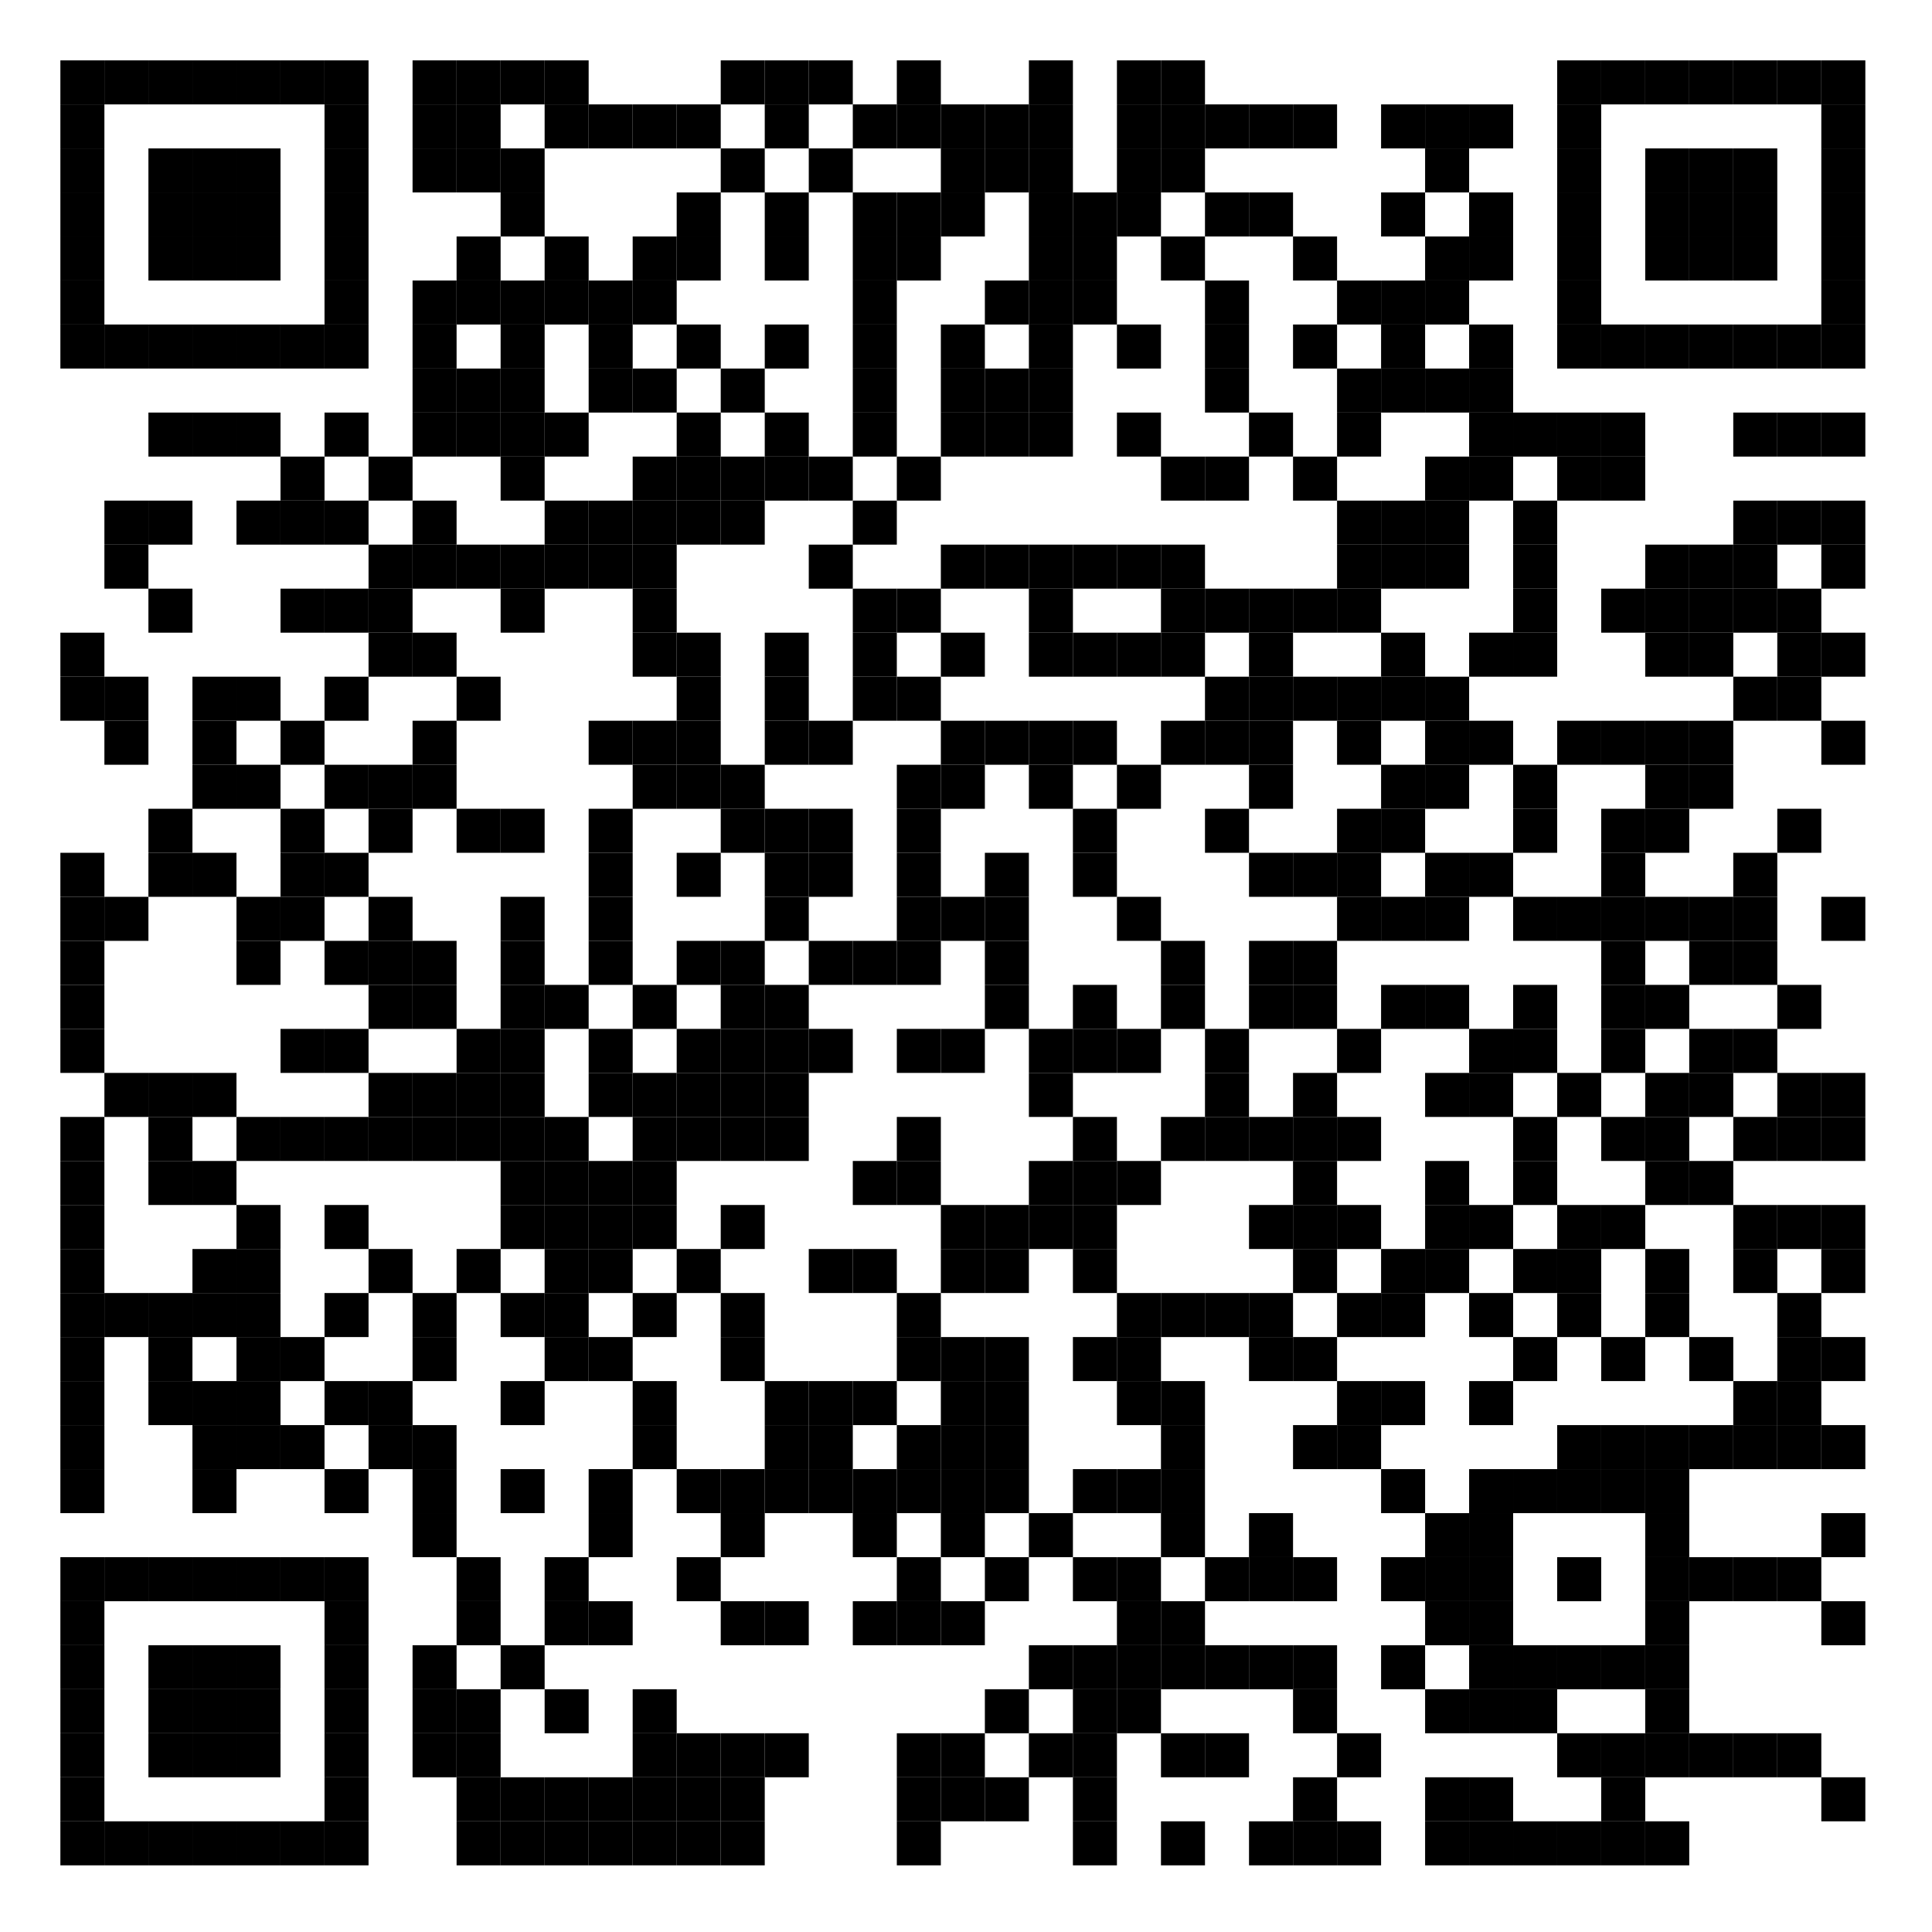 <?xml version="1.0" encoding="UTF-8"?>
<svg xmlns="http://www.w3.org/2000/svg" xmlns:xlink="http://www.w3.org/1999/xlink" version="1.1" width="320" height="320" viewBox="0 0 320 320"><defs><rect id="r0" width="7.292" height="7.292" fill="#000000"/></defs><rect x="0" y="0" width="320" height="320" fill="#ffffff"/><use x="10" y="10" xlink:href="#r0"/><use x="17.292" y="10" xlink:href="#r0"/><use x="24.583" y="10" xlink:href="#r0"/><use x="31.875" y="10" xlink:href="#r0"/><use x="39.167" y="10" xlink:href="#r0"/><use x="46.458" y="10" xlink:href="#r0"/><use x="53.75" y="10" xlink:href="#r0"/><use x="68.333" y="10" xlink:href="#r0"/><use x="75.625" y="10" xlink:href="#r0"/><use x="82.917" y="10" xlink:href="#r0"/><use x="90.208" y="10" xlink:href="#r0"/><use x="119.375" y="10" xlink:href="#r0"/><use x="126.667" y="10" xlink:href="#r0"/><use x="133.958" y="10" xlink:href="#r0"/><use x="148.542" y="10" xlink:href="#r0"/><use x="170.417" y="10" xlink:href="#r0"/><use x="185" y="10" xlink:href="#r0"/><use x="192.292" y="10" xlink:href="#r0"/><use x="257.917" y="10" xlink:href="#r0"/><use x="265.208" y="10" xlink:href="#r0"/><use x="272.5" y="10" xlink:href="#r0"/><use x="279.792" y="10" xlink:href="#r0"/><use x="287.083" y="10" xlink:href="#r0"/><use x="294.375" y="10" xlink:href="#r0"/><use x="301.667" y="10" xlink:href="#r0"/><use x="10" y="17.292" xlink:href="#r0"/><use x="53.75" y="17.292" xlink:href="#r0"/><use x="68.333" y="17.292" xlink:href="#r0"/><use x="75.625" y="17.292" xlink:href="#r0"/><use x="90.208" y="17.292" xlink:href="#r0"/><use x="97.5" y="17.292" xlink:href="#r0"/><use x="104.792" y="17.292" xlink:href="#r0"/><use x="112.083" y="17.292" xlink:href="#r0"/><use x="126.667" y="17.292" xlink:href="#r0"/><use x="141.25" y="17.292" xlink:href="#r0"/><use x="148.542" y="17.292" xlink:href="#r0"/><use x="155.833" y="17.292" xlink:href="#r0"/><use x="163.125" y="17.292" xlink:href="#r0"/><use x="170.417" y="17.292" xlink:href="#r0"/><use x="185" y="17.292" xlink:href="#r0"/><use x="192.292" y="17.292" xlink:href="#r0"/><use x="199.583" y="17.292" xlink:href="#r0"/><use x="206.875" y="17.292" xlink:href="#r0"/><use x="214.167" y="17.292" xlink:href="#r0"/><use x="228.75" y="17.292" xlink:href="#r0"/><use x="236.042" y="17.292" xlink:href="#r0"/><use x="243.333" y="17.292" xlink:href="#r0"/><use x="257.917" y="17.292" xlink:href="#r0"/><use x="301.667" y="17.292" xlink:href="#r0"/><use x="10" y="24.583" xlink:href="#r0"/><use x="24.583" y="24.583" xlink:href="#r0"/><use x="31.875" y="24.583" xlink:href="#r0"/><use x="39.167" y="24.583" xlink:href="#r0"/><use x="53.75" y="24.583" xlink:href="#r0"/><use x="68.333" y="24.583" xlink:href="#r0"/><use x="75.625" y="24.583" xlink:href="#r0"/><use x="82.917" y="24.583" xlink:href="#r0"/><use x="119.375" y="24.583" xlink:href="#r0"/><use x="133.958" y="24.583" xlink:href="#r0"/><use x="155.833" y="24.583" xlink:href="#r0"/><use x="163.125" y="24.583" xlink:href="#r0"/><use x="170.417" y="24.583" xlink:href="#r0"/><use x="185" y="24.583" xlink:href="#r0"/><use x="192.292" y="24.583" xlink:href="#r0"/><use x="236.042" y="24.583" xlink:href="#r0"/><use x="257.917" y="24.583" xlink:href="#r0"/><use x="272.5" y="24.583" xlink:href="#r0"/><use x="279.792" y="24.583" xlink:href="#r0"/><use x="287.083" y="24.583" xlink:href="#r0"/><use x="301.667" y="24.583" xlink:href="#r0"/><use x="10" y="31.875" xlink:href="#r0"/><use x="24.583" y="31.875" xlink:href="#r0"/><use x="31.875" y="31.875" xlink:href="#r0"/><use x="39.167" y="31.875" xlink:href="#r0"/><use x="53.75" y="31.875" xlink:href="#r0"/><use x="82.917" y="31.875" xlink:href="#r0"/><use x="112.083" y="31.875" xlink:href="#r0"/><use x="126.667" y="31.875" xlink:href="#r0"/><use x="141.25" y="31.875" xlink:href="#r0"/><use x="148.542" y="31.875" xlink:href="#r0"/><use x="155.833" y="31.875" xlink:href="#r0"/><use x="170.417" y="31.875" xlink:href="#r0"/><use x="177.708" y="31.875" xlink:href="#r0"/><use x="185" y="31.875" xlink:href="#r0"/><use x="199.583" y="31.875" xlink:href="#r0"/><use x="206.875" y="31.875" xlink:href="#r0"/><use x="228.75" y="31.875" xlink:href="#r0"/><use x="243.333" y="31.875" xlink:href="#r0"/><use x="257.917" y="31.875" xlink:href="#r0"/><use x="272.5" y="31.875" xlink:href="#r0"/><use x="279.792" y="31.875" xlink:href="#r0"/><use x="287.083" y="31.875" xlink:href="#r0"/><use x="301.667" y="31.875" xlink:href="#r0"/><use x="10" y="39.167" xlink:href="#r0"/><use x="24.583" y="39.167" xlink:href="#r0"/><use x="31.875" y="39.167" xlink:href="#r0"/><use x="39.167" y="39.167" xlink:href="#r0"/><use x="53.75" y="39.167" xlink:href="#r0"/><use x="75.625" y="39.167" xlink:href="#r0"/><use x="90.208" y="39.167" xlink:href="#r0"/><use x="104.792" y="39.167" xlink:href="#r0"/><use x="112.083" y="39.167" xlink:href="#r0"/><use x="126.667" y="39.167" xlink:href="#r0"/><use x="141.25" y="39.167" xlink:href="#r0"/><use x="148.542" y="39.167" xlink:href="#r0"/><use x="170.417" y="39.167" xlink:href="#r0"/><use x="177.708" y="39.167" xlink:href="#r0"/><use x="192.292" y="39.167" xlink:href="#r0"/><use x="214.167" y="39.167" xlink:href="#r0"/><use x="236.042" y="39.167" xlink:href="#r0"/><use x="243.333" y="39.167" xlink:href="#r0"/><use x="257.917" y="39.167" xlink:href="#r0"/><use x="272.5" y="39.167" xlink:href="#r0"/><use x="279.792" y="39.167" xlink:href="#r0"/><use x="287.083" y="39.167" xlink:href="#r0"/><use x="301.667" y="39.167" xlink:href="#r0"/><use x="10" y="46.458" xlink:href="#r0"/><use x="53.75" y="46.458" xlink:href="#r0"/><use x="68.333" y="46.458" xlink:href="#r0"/><use x="75.625" y="46.458" xlink:href="#r0"/><use x="82.917" y="46.458" xlink:href="#r0"/><use x="90.208" y="46.458" xlink:href="#r0"/><use x="97.5" y="46.458" xlink:href="#r0"/><use x="104.792" y="46.458" xlink:href="#r0"/><use x="141.25" y="46.458" xlink:href="#r0"/><use x="163.125" y="46.458" xlink:href="#r0"/><use x="170.417" y="46.458" xlink:href="#r0"/><use x="177.708" y="46.458" xlink:href="#r0"/><use x="199.583" y="46.458" xlink:href="#r0"/><use x="221.458" y="46.458" xlink:href="#r0"/><use x="228.75" y="46.458" xlink:href="#r0"/><use x="236.042" y="46.458" xlink:href="#r0"/><use x="257.917" y="46.458" xlink:href="#r0"/><use x="301.667" y="46.458" xlink:href="#r0"/><use x="10" y="53.75" xlink:href="#r0"/><use x="17.292" y="53.75" xlink:href="#r0"/><use x="24.583" y="53.75" xlink:href="#r0"/><use x="31.875" y="53.75" xlink:href="#r0"/><use x="39.167" y="53.75" xlink:href="#r0"/><use x="46.458" y="53.75" xlink:href="#r0"/><use x="53.75" y="53.75" xlink:href="#r0"/><use x="68.333" y="53.75" xlink:href="#r0"/><use x="82.917" y="53.75" xlink:href="#r0"/><use x="97.5" y="53.75" xlink:href="#r0"/><use x="112.083" y="53.75" xlink:href="#r0"/><use x="126.667" y="53.75" xlink:href="#r0"/><use x="141.25" y="53.75" xlink:href="#r0"/><use x="155.833" y="53.75" xlink:href="#r0"/><use x="170.417" y="53.75" xlink:href="#r0"/><use x="185" y="53.75" xlink:href="#r0"/><use x="199.583" y="53.75" xlink:href="#r0"/><use x="214.167" y="53.75" xlink:href="#r0"/><use x="228.75" y="53.75" xlink:href="#r0"/><use x="243.333" y="53.75" xlink:href="#r0"/><use x="257.917" y="53.75" xlink:href="#r0"/><use x="265.208" y="53.75" xlink:href="#r0"/><use x="272.5" y="53.75" xlink:href="#r0"/><use x="279.792" y="53.75" xlink:href="#r0"/><use x="287.083" y="53.75" xlink:href="#r0"/><use x="294.375" y="53.75" xlink:href="#r0"/><use x="301.667" y="53.75" xlink:href="#r0"/><use x="68.333" y="61.042" xlink:href="#r0"/><use x="75.625" y="61.042" xlink:href="#r0"/><use x="82.917" y="61.042" xlink:href="#r0"/><use x="97.5" y="61.042" xlink:href="#r0"/><use x="104.792" y="61.042" xlink:href="#r0"/><use x="119.375" y="61.042" xlink:href="#r0"/><use x="141.25" y="61.042" xlink:href="#r0"/><use x="155.833" y="61.042" xlink:href="#r0"/><use x="163.125" y="61.042" xlink:href="#r0"/><use x="170.417" y="61.042" xlink:href="#r0"/><use x="199.583" y="61.042" xlink:href="#r0"/><use x="221.458" y="61.042" xlink:href="#r0"/><use x="228.75" y="61.042" xlink:href="#r0"/><use x="236.042" y="61.042" xlink:href="#r0"/><use x="243.333" y="61.042" xlink:href="#r0"/><use x="24.583" y="68.333" xlink:href="#r0"/><use x="31.875" y="68.333" xlink:href="#r0"/><use x="39.167" y="68.333" xlink:href="#r0"/><use x="53.75" y="68.333" xlink:href="#r0"/><use x="68.333" y="68.333" xlink:href="#r0"/><use x="75.625" y="68.333" xlink:href="#r0"/><use x="82.917" y="68.333" xlink:href="#r0"/><use x="90.208" y="68.333" xlink:href="#r0"/><use x="112.083" y="68.333" xlink:href="#r0"/><use x="126.667" y="68.333" xlink:href="#r0"/><use x="141.25" y="68.333" xlink:href="#r0"/><use x="155.833" y="68.333" xlink:href="#r0"/><use x="163.125" y="68.333" xlink:href="#r0"/><use x="170.417" y="68.333" xlink:href="#r0"/><use x="185" y="68.333" xlink:href="#r0"/><use x="206.875" y="68.333" xlink:href="#r0"/><use x="221.458" y="68.333" xlink:href="#r0"/><use x="243.333" y="68.333" xlink:href="#r0"/><use x="250.625" y="68.333" xlink:href="#r0"/><use x="257.917" y="68.333" xlink:href="#r0"/><use x="265.208" y="68.333" xlink:href="#r0"/><use x="287.083" y="68.333" xlink:href="#r0"/><use x="294.375" y="68.333" xlink:href="#r0"/><use x="301.667" y="68.333" xlink:href="#r0"/><use x="46.458" y="75.625" xlink:href="#r0"/><use x="61.042" y="75.625" xlink:href="#r0"/><use x="82.917" y="75.625" xlink:href="#r0"/><use x="104.792" y="75.625" xlink:href="#r0"/><use x="112.083" y="75.625" xlink:href="#r0"/><use x="119.375" y="75.625" xlink:href="#r0"/><use x="126.667" y="75.625" xlink:href="#r0"/><use x="133.958" y="75.625" xlink:href="#r0"/><use x="148.542" y="75.625" xlink:href="#r0"/><use x="192.292" y="75.625" xlink:href="#r0"/><use x="199.583" y="75.625" xlink:href="#r0"/><use x="214.167" y="75.625" xlink:href="#r0"/><use x="236.042" y="75.625" xlink:href="#r0"/><use x="243.333" y="75.625" xlink:href="#r0"/><use x="257.917" y="75.625" xlink:href="#r0"/><use x="265.208" y="75.625" xlink:href="#r0"/><use x="17.292" y="82.917" xlink:href="#r0"/><use x="24.583" y="82.917" xlink:href="#r0"/><use x="39.167" y="82.917" xlink:href="#r0"/><use x="46.458" y="82.917" xlink:href="#r0"/><use x="53.75" y="82.917" xlink:href="#r0"/><use x="68.333" y="82.917" xlink:href="#r0"/><use x="90.208" y="82.917" xlink:href="#r0"/><use x="97.5" y="82.917" xlink:href="#r0"/><use x="104.792" y="82.917" xlink:href="#r0"/><use x="112.083" y="82.917" xlink:href="#r0"/><use x="119.375" y="82.917" xlink:href="#r0"/><use x="141.25" y="82.917" xlink:href="#r0"/><use x="221.458" y="82.917" xlink:href="#r0"/><use x="228.75" y="82.917" xlink:href="#r0"/><use x="236.042" y="82.917" xlink:href="#r0"/><use x="250.625" y="82.917" xlink:href="#r0"/><use x="287.083" y="82.917" xlink:href="#r0"/><use x="294.375" y="82.917" xlink:href="#r0"/><use x="301.667" y="82.917" xlink:href="#r0"/><use x="17.292" y="90.208" xlink:href="#r0"/><use x="61.042" y="90.208" xlink:href="#r0"/><use x="68.333" y="90.208" xlink:href="#r0"/><use x="75.625" y="90.208" xlink:href="#r0"/><use x="82.917" y="90.208" xlink:href="#r0"/><use x="90.208" y="90.208" xlink:href="#r0"/><use x="97.5" y="90.208" xlink:href="#r0"/><use x="104.792" y="90.208" xlink:href="#r0"/><use x="133.958" y="90.208" xlink:href="#r0"/><use x="155.833" y="90.208" xlink:href="#r0"/><use x="163.125" y="90.208" xlink:href="#r0"/><use x="170.417" y="90.208" xlink:href="#r0"/><use x="177.708" y="90.208" xlink:href="#r0"/><use x="185" y="90.208" xlink:href="#r0"/><use x="192.292" y="90.208" xlink:href="#r0"/><use x="221.458" y="90.208" xlink:href="#r0"/><use x="228.75" y="90.208" xlink:href="#r0"/><use x="236.042" y="90.208" xlink:href="#r0"/><use x="250.625" y="90.208" xlink:href="#r0"/><use x="272.5" y="90.208" xlink:href="#r0"/><use x="279.792" y="90.208" xlink:href="#r0"/><use x="287.083" y="90.208" xlink:href="#r0"/><use x="301.667" y="90.208" xlink:href="#r0"/><use x="24.583" y="97.5" xlink:href="#r0"/><use x="46.458" y="97.5" xlink:href="#r0"/><use x="53.75" y="97.5" xlink:href="#r0"/><use x="61.042" y="97.5" xlink:href="#r0"/><use x="82.917" y="97.5" xlink:href="#r0"/><use x="104.792" y="97.5" xlink:href="#r0"/><use x="141.25" y="97.5" xlink:href="#r0"/><use x="148.542" y="97.5" xlink:href="#r0"/><use x="170.417" y="97.5" xlink:href="#r0"/><use x="192.292" y="97.5" xlink:href="#r0"/><use x="199.583" y="97.5" xlink:href="#r0"/><use x="206.875" y="97.5" xlink:href="#r0"/><use x="214.167" y="97.5" xlink:href="#r0"/><use x="221.458" y="97.5" xlink:href="#r0"/><use x="250.625" y="97.5" xlink:href="#r0"/><use x="265.208" y="97.5" xlink:href="#r0"/><use x="272.5" y="97.5" xlink:href="#r0"/><use x="279.792" y="97.5" xlink:href="#r0"/><use x="287.083" y="97.5" xlink:href="#r0"/><use x="294.375" y="97.5" xlink:href="#r0"/><use x="10" y="104.792" xlink:href="#r0"/><use x="61.042" y="104.792" xlink:href="#r0"/><use x="68.333" y="104.792" xlink:href="#r0"/><use x="104.792" y="104.792" xlink:href="#r0"/><use x="112.083" y="104.792" xlink:href="#r0"/><use x="126.667" y="104.792" xlink:href="#r0"/><use x="141.25" y="104.792" xlink:href="#r0"/><use x="155.833" y="104.792" xlink:href="#r0"/><use x="170.417" y="104.792" xlink:href="#r0"/><use x="177.708" y="104.792" xlink:href="#r0"/><use x="185" y="104.792" xlink:href="#r0"/><use x="192.292" y="104.792" xlink:href="#r0"/><use x="206.875" y="104.792" xlink:href="#r0"/><use x="228.75" y="104.792" xlink:href="#r0"/><use x="243.333" y="104.792" xlink:href="#r0"/><use x="250.625" y="104.792" xlink:href="#r0"/><use x="272.5" y="104.792" xlink:href="#r0"/><use x="279.792" y="104.792" xlink:href="#r0"/><use x="294.375" y="104.792" xlink:href="#r0"/><use x="301.667" y="104.792" xlink:href="#r0"/><use x="10" y="112.083" xlink:href="#r0"/><use x="17.292" y="112.083" xlink:href="#r0"/><use x="31.875" y="112.083" xlink:href="#r0"/><use x="39.167" y="112.083" xlink:href="#r0"/><use x="53.75" y="112.083" xlink:href="#r0"/><use x="75.625" y="112.083" xlink:href="#r0"/><use x="112.083" y="112.083" xlink:href="#r0"/><use x="126.667" y="112.083" xlink:href="#r0"/><use x="141.25" y="112.083" xlink:href="#r0"/><use x="148.542" y="112.083" xlink:href="#r0"/><use x="199.583" y="112.083" xlink:href="#r0"/><use x="206.875" y="112.083" xlink:href="#r0"/><use x="214.167" y="112.083" xlink:href="#r0"/><use x="221.458" y="112.083" xlink:href="#r0"/><use x="228.75" y="112.083" xlink:href="#r0"/><use x="236.042" y="112.083" xlink:href="#r0"/><use x="287.083" y="112.083" xlink:href="#r0"/><use x="294.375" y="112.083" xlink:href="#r0"/><use x="17.292" y="119.375" xlink:href="#r0"/><use x="31.875" y="119.375" xlink:href="#r0"/><use x="46.458" y="119.375" xlink:href="#r0"/><use x="68.333" y="119.375" xlink:href="#r0"/><use x="97.5" y="119.375" xlink:href="#r0"/><use x="104.792" y="119.375" xlink:href="#r0"/><use x="112.083" y="119.375" xlink:href="#r0"/><use x="126.667" y="119.375" xlink:href="#r0"/><use x="133.958" y="119.375" xlink:href="#r0"/><use x="155.833" y="119.375" xlink:href="#r0"/><use x="163.125" y="119.375" xlink:href="#r0"/><use x="170.417" y="119.375" xlink:href="#r0"/><use x="177.708" y="119.375" xlink:href="#r0"/><use x="192.292" y="119.375" xlink:href="#r0"/><use x="199.583" y="119.375" xlink:href="#r0"/><use x="206.875" y="119.375" xlink:href="#r0"/><use x="221.458" y="119.375" xlink:href="#r0"/><use x="236.042" y="119.375" xlink:href="#r0"/><use x="243.333" y="119.375" xlink:href="#r0"/><use x="257.917" y="119.375" xlink:href="#r0"/><use x="265.208" y="119.375" xlink:href="#r0"/><use x="272.5" y="119.375" xlink:href="#r0"/><use x="279.792" y="119.375" xlink:href="#r0"/><use x="301.667" y="119.375" xlink:href="#r0"/><use x="31.875" y="126.667" xlink:href="#r0"/><use x="39.167" y="126.667" xlink:href="#r0"/><use x="53.75" y="126.667" xlink:href="#r0"/><use x="61.042" y="126.667" xlink:href="#r0"/><use x="68.333" y="126.667" xlink:href="#r0"/><use x="104.792" y="126.667" xlink:href="#r0"/><use x="112.083" y="126.667" xlink:href="#r0"/><use x="119.375" y="126.667" xlink:href="#r0"/><use x="148.542" y="126.667" xlink:href="#r0"/><use x="155.833" y="126.667" xlink:href="#r0"/><use x="170.417" y="126.667" xlink:href="#r0"/><use x="185" y="126.667" xlink:href="#r0"/><use x="206.875" y="126.667" xlink:href="#r0"/><use x="228.75" y="126.667" xlink:href="#r0"/><use x="236.042" y="126.667" xlink:href="#r0"/><use x="250.625" y="126.667" xlink:href="#r0"/><use x="272.5" y="126.667" xlink:href="#r0"/><use x="279.792" y="126.667" xlink:href="#r0"/><use x="24.583" y="133.958" xlink:href="#r0"/><use x="46.458" y="133.958" xlink:href="#r0"/><use x="61.042" y="133.958" xlink:href="#r0"/><use x="75.625" y="133.958" xlink:href="#r0"/><use x="82.917" y="133.958" xlink:href="#r0"/><use x="97.5" y="133.958" xlink:href="#r0"/><use x="119.375" y="133.958" xlink:href="#r0"/><use x="126.667" y="133.958" xlink:href="#r0"/><use x="133.958" y="133.958" xlink:href="#r0"/><use x="148.542" y="133.958" xlink:href="#r0"/><use x="177.708" y="133.958" xlink:href="#r0"/><use x="199.583" y="133.958" xlink:href="#r0"/><use x="221.458" y="133.958" xlink:href="#r0"/><use x="228.75" y="133.958" xlink:href="#r0"/><use x="250.625" y="133.958" xlink:href="#r0"/><use x="265.208" y="133.958" xlink:href="#r0"/><use x="272.5" y="133.958" xlink:href="#r0"/><use x="294.375" y="133.958" xlink:href="#r0"/><use x="10" y="141.25" xlink:href="#r0"/><use x="24.583" y="141.25" xlink:href="#r0"/><use x="31.875" y="141.25" xlink:href="#r0"/><use x="46.458" y="141.25" xlink:href="#r0"/><use x="53.75" y="141.25" xlink:href="#r0"/><use x="97.5" y="141.25" xlink:href="#r0"/><use x="112.083" y="141.25" xlink:href="#r0"/><use x="126.667" y="141.25" xlink:href="#r0"/><use x="133.958" y="141.25" xlink:href="#r0"/><use x="148.542" y="141.25" xlink:href="#r0"/><use x="163.125" y="141.25" xlink:href="#r0"/><use x="177.708" y="141.25" xlink:href="#r0"/><use x="206.875" y="141.25" xlink:href="#r0"/><use x="214.167" y="141.25" xlink:href="#r0"/><use x="221.458" y="141.25" xlink:href="#r0"/><use x="236.042" y="141.25" xlink:href="#r0"/><use x="243.333" y="141.25" xlink:href="#r0"/><use x="265.208" y="141.25" xlink:href="#r0"/><use x="287.083" y="141.25" xlink:href="#r0"/><use x="10" y="148.542" xlink:href="#r0"/><use x="17.292" y="148.542" xlink:href="#r0"/><use x="39.167" y="148.542" xlink:href="#r0"/><use x="46.458" y="148.542" xlink:href="#r0"/><use x="61.042" y="148.542" xlink:href="#r0"/><use x="82.917" y="148.542" xlink:href="#r0"/><use x="97.5" y="148.542" xlink:href="#r0"/><use x="126.667" y="148.542" xlink:href="#r0"/><use x="148.542" y="148.542" xlink:href="#r0"/><use x="155.833" y="148.542" xlink:href="#r0"/><use x="163.125" y="148.542" xlink:href="#r0"/><use x="185" y="148.542" xlink:href="#r0"/><use x="221.458" y="148.542" xlink:href="#r0"/><use x="228.75" y="148.542" xlink:href="#r0"/><use x="236.042" y="148.542" xlink:href="#r0"/><use x="250.625" y="148.542" xlink:href="#r0"/><use x="257.917" y="148.542" xlink:href="#r0"/><use x="265.208" y="148.542" xlink:href="#r0"/><use x="272.5" y="148.542" xlink:href="#r0"/><use x="279.792" y="148.542" xlink:href="#r0"/><use x="287.083" y="148.542" xlink:href="#r0"/><use x="301.667" y="148.542" xlink:href="#r0"/><use x="10" y="155.833" xlink:href="#r0"/><use x="39.167" y="155.833" xlink:href="#r0"/><use x="53.75" y="155.833" xlink:href="#r0"/><use x="61.042" y="155.833" xlink:href="#r0"/><use x="68.333" y="155.833" xlink:href="#r0"/><use x="82.917" y="155.833" xlink:href="#r0"/><use x="97.5" y="155.833" xlink:href="#r0"/><use x="112.083" y="155.833" xlink:href="#r0"/><use x="119.375" y="155.833" xlink:href="#r0"/><use x="133.958" y="155.833" xlink:href="#r0"/><use x="141.25" y="155.833" xlink:href="#r0"/><use x="148.542" y="155.833" xlink:href="#r0"/><use x="163.125" y="155.833" xlink:href="#r0"/><use x="192.292" y="155.833" xlink:href="#r0"/><use x="206.875" y="155.833" xlink:href="#r0"/><use x="214.167" y="155.833" xlink:href="#r0"/><use x="265.208" y="155.833" xlink:href="#r0"/><use x="279.792" y="155.833" xlink:href="#r0"/><use x="287.083" y="155.833" xlink:href="#r0"/><use x="10" y="163.125" xlink:href="#r0"/><use x="61.042" y="163.125" xlink:href="#r0"/><use x="68.333" y="163.125" xlink:href="#r0"/><use x="82.917" y="163.125" xlink:href="#r0"/><use x="90.208" y="163.125" xlink:href="#r0"/><use x="104.792" y="163.125" xlink:href="#r0"/><use x="119.375" y="163.125" xlink:href="#r0"/><use x="126.667" y="163.125" xlink:href="#r0"/><use x="163.125" y="163.125" xlink:href="#r0"/><use x="177.708" y="163.125" xlink:href="#r0"/><use x="192.292" y="163.125" xlink:href="#r0"/><use x="206.875" y="163.125" xlink:href="#r0"/><use x="214.167" y="163.125" xlink:href="#r0"/><use x="228.75" y="163.125" xlink:href="#r0"/><use x="236.042" y="163.125" xlink:href="#r0"/><use x="250.625" y="163.125" xlink:href="#r0"/><use x="265.208" y="163.125" xlink:href="#r0"/><use x="272.5" y="163.125" xlink:href="#r0"/><use x="294.375" y="163.125" xlink:href="#r0"/><use x="10" y="170.417" xlink:href="#r0"/><use x="46.458" y="170.417" xlink:href="#r0"/><use x="53.75" y="170.417" xlink:href="#r0"/><use x="75.625" y="170.417" xlink:href="#r0"/><use x="82.917" y="170.417" xlink:href="#r0"/><use x="97.5" y="170.417" xlink:href="#r0"/><use x="112.083" y="170.417" xlink:href="#r0"/><use x="119.375" y="170.417" xlink:href="#r0"/><use x="126.667" y="170.417" xlink:href="#r0"/><use x="133.958" y="170.417" xlink:href="#r0"/><use x="148.542" y="170.417" xlink:href="#r0"/><use x="155.833" y="170.417" xlink:href="#r0"/><use x="170.417" y="170.417" xlink:href="#r0"/><use x="177.708" y="170.417" xlink:href="#r0"/><use x="185" y="170.417" xlink:href="#r0"/><use x="199.583" y="170.417" xlink:href="#r0"/><use x="221.458" y="170.417" xlink:href="#r0"/><use x="243.333" y="170.417" xlink:href="#r0"/><use x="250.625" y="170.417" xlink:href="#r0"/><use x="265.208" y="170.417" xlink:href="#r0"/><use x="279.792" y="170.417" xlink:href="#r0"/><use x="287.083" y="170.417" xlink:href="#r0"/><use x="17.292" y="177.708" xlink:href="#r0"/><use x="24.583" y="177.708" xlink:href="#r0"/><use x="31.875" y="177.708" xlink:href="#r0"/><use x="61.042" y="177.708" xlink:href="#r0"/><use x="68.333" y="177.708" xlink:href="#r0"/><use x="75.625" y="177.708" xlink:href="#r0"/><use x="82.917" y="177.708" xlink:href="#r0"/><use x="97.5" y="177.708" xlink:href="#r0"/><use x="104.792" y="177.708" xlink:href="#r0"/><use x="112.083" y="177.708" xlink:href="#r0"/><use x="119.375" y="177.708" xlink:href="#r0"/><use x="126.667" y="177.708" xlink:href="#r0"/><use x="170.417" y="177.708" xlink:href="#r0"/><use x="199.583" y="177.708" xlink:href="#r0"/><use x="214.167" y="177.708" xlink:href="#r0"/><use x="236.042" y="177.708" xlink:href="#r0"/><use x="243.333" y="177.708" xlink:href="#r0"/><use x="257.917" y="177.708" xlink:href="#r0"/><use x="272.5" y="177.708" xlink:href="#r0"/><use x="279.792" y="177.708" xlink:href="#r0"/><use x="294.375" y="177.708" xlink:href="#r0"/><use x="301.667" y="177.708" xlink:href="#r0"/><use x="10" y="185" xlink:href="#r0"/><use x="24.583" y="185" xlink:href="#r0"/><use x="39.167" y="185" xlink:href="#r0"/><use x="46.458" y="185" xlink:href="#r0"/><use x="53.75" y="185" xlink:href="#r0"/><use x="61.042" y="185" xlink:href="#r0"/><use x="68.333" y="185" xlink:href="#r0"/><use x="75.625" y="185" xlink:href="#r0"/><use x="82.917" y="185" xlink:href="#r0"/><use x="90.208" y="185" xlink:href="#r0"/><use x="104.792" y="185" xlink:href="#r0"/><use x="112.083" y="185" xlink:href="#r0"/><use x="119.375" y="185" xlink:href="#r0"/><use x="126.667" y="185" xlink:href="#r0"/><use x="148.542" y="185" xlink:href="#r0"/><use x="177.708" y="185" xlink:href="#r0"/><use x="192.292" y="185" xlink:href="#r0"/><use x="199.583" y="185" xlink:href="#r0"/><use x="206.875" y="185" xlink:href="#r0"/><use x="214.167" y="185" xlink:href="#r0"/><use x="221.458" y="185" xlink:href="#r0"/><use x="250.625" y="185" xlink:href="#r0"/><use x="265.208" y="185" xlink:href="#r0"/><use x="272.5" y="185" xlink:href="#r0"/><use x="287.083" y="185" xlink:href="#r0"/><use x="294.375" y="185" xlink:href="#r0"/><use x="301.667" y="185" xlink:href="#r0"/><use x="10" y="192.292" xlink:href="#r0"/><use x="24.583" y="192.292" xlink:href="#r0"/><use x="31.875" y="192.292" xlink:href="#r0"/><use x="82.917" y="192.292" xlink:href="#r0"/><use x="90.208" y="192.292" xlink:href="#r0"/><use x="97.5" y="192.292" xlink:href="#r0"/><use x="104.792" y="192.292" xlink:href="#r0"/><use x="141.25" y="192.292" xlink:href="#r0"/><use x="148.542" y="192.292" xlink:href="#r0"/><use x="170.417" y="192.292" xlink:href="#r0"/><use x="177.708" y="192.292" xlink:href="#r0"/><use x="185" y="192.292" xlink:href="#r0"/><use x="214.167" y="192.292" xlink:href="#r0"/><use x="236.042" y="192.292" xlink:href="#r0"/><use x="250.625" y="192.292" xlink:href="#r0"/><use x="272.5" y="192.292" xlink:href="#r0"/><use x="279.792" y="192.292" xlink:href="#r0"/><use x="10" y="199.583" xlink:href="#r0"/><use x="39.167" y="199.583" xlink:href="#r0"/><use x="53.75" y="199.583" xlink:href="#r0"/><use x="82.917" y="199.583" xlink:href="#r0"/><use x="90.208" y="199.583" xlink:href="#r0"/><use x="97.5" y="199.583" xlink:href="#r0"/><use x="104.792" y="199.583" xlink:href="#r0"/><use x="119.375" y="199.583" xlink:href="#r0"/><use x="155.833" y="199.583" xlink:href="#r0"/><use x="163.125" y="199.583" xlink:href="#r0"/><use x="170.417" y="199.583" xlink:href="#r0"/><use x="177.708" y="199.583" xlink:href="#r0"/><use x="206.875" y="199.583" xlink:href="#r0"/><use x="214.167" y="199.583" xlink:href="#r0"/><use x="221.458" y="199.583" xlink:href="#r0"/><use x="236.042" y="199.583" xlink:href="#r0"/><use x="243.333" y="199.583" xlink:href="#r0"/><use x="257.917" y="199.583" xlink:href="#r0"/><use x="265.208" y="199.583" xlink:href="#r0"/><use x="287.083" y="199.583" xlink:href="#r0"/><use x="294.375" y="199.583" xlink:href="#r0"/><use x="301.667" y="199.583" xlink:href="#r0"/><use x="10" y="206.875" xlink:href="#r0"/><use x="31.875" y="206.875" xlink:href="#r0"/><use x="39.167" y="206.875" xlink:href="#r0"/><use x="61.042" y="206.875" xlink:href="#r0"/><use x="75.625" y="206.875" xlink:href="#r0"/><use x="90.208" y="206.875" xlink:href="#r0"/><use x="97.5" y="206.875" xlink:href="#r0"/><use x="112.083" y="206.875" xlink:href="#r0"/><use x="133.958" y="206.875" xlink:href="#r0"/><use x="141.25" y="206.875" xlink:href="#r0"/><use x="155.833" y="206.875" xlink:href="#r0"/><use x="163.125" y="206.875" xlink:href="#r0"/><use x="177.708" y="206.875" xlink:href="#r0"/><use x="214.167" y="206.875" xlink:href="#r0"/><use x="228.75" y="206.875" xlink:href="#r0"/><use x="236.042" y="206.875" xlink:href="#r0"/><use x="250.625" y="206.875" xlink:href="#r0"/><use x="257.917" y="206.875" xlink:href="#r0"/><use x="272.5" y="206.875" xlink:href="#r0"/><use x="287.083" y="206.875" xlink:href="#r0"/><use x="301.667" y="206.875" xlink:href="#r0"/><use x="10" y="214.167" xlink:href="#r0"/><use x="17.292" y="214.167" xlink:href="#r0"/><use x="24.583" y="214.167" xlink:href="#r0"/><use x="31.875" y="214.167" xlink:href="#r0"/><use x="39.167" y="214.167" xlink:href="#r0"/><use x="53.75" y="214.167" xlink:href="#r0"/><use x="68.333" y="214.167" xlink:href="#r0"/><use x="82.917" y="214.167" xlink:href="#r0"/><use x="90.208" y="214.167" xlink:href="#r0"/><use x="104.792" y="214.167" xlink:href="#r0"/><use x="119.375" y="214.167" xlink:href="#r0"/><use x="148.542" y="214.167" xlink:href="#r0"/><use x="185" y="214.167" xlink:href="#r0"/><use x="192.292" y="214.167" xlink:href="#r0"/><use x="199.583" y="214.167" xlink:href="#r0"/><use x="206.875" y="214.167" xlink:href="#r0"/><use x="221.458" y="214.167" xlink:href="#r0"/><use x="228.75" y="214.167" xlink:href="#r0"/><use x="243.333" y="214.167" xlink:href="#r0"/><use x="257.917" y="214.167" xlink:href="#r0"/><use x="272.5" y="214.167" xlink:href="#r0"/><use x="294.375" y="214.167" xlink:href="#r0"/><use x="10" y="221.458" xlink:href="#r0"/><use x="24.583" y="221.458" xlink:href="#r0"/><use x="39.167" y="221.458" xlink:href="#r0"/><use x="46.458" y="221.458" xlink:href="#r0"/><use x="68.333" y="221.458" xlink:href="#r0"/><use x="90.208" y="221.458" xlink:href="#r0"/><use x="97.5" y="221.458" xlink:href="#r0"/><use x="119.375" y="221.458" xlink:href="#r0"/><use x="148.542" y="221.458" xlink:href="#r0"/><use x="155.833" y="221.458" xlink:href="#r0"/><use x="163.125" y="221.458" xlink:href="#r0"/><use x="177.708" y="221.458" xlink:href="#r0"/><use x="185" y="221.458" xlink:href="#r0"/><use x="206.875" y="221.458" xlink:href="#r0"/><use x="214.167" y="221.458" xlink:href="#r0"/><use x="250.625" y="221.458" xlink:href="#r0"/><use x="265.208" y="221.458" xlink:href="#r0"/><use x="279.792" y="221.458" xlink:href="#r0"/><use x="294.375" y="221.458" xlink:href="#r0"/><use x="301.667" y="221.458" xlink:href="#r0"/><use x="10" y="228.75" xlink:href="#r0"/><use x="24.583" y="228.75" xlink:href="#r0"/><use x="31.875" y="228.75" xlink:href="#r0"/><use x="39.167" y="228.75" xlink:href="#r0"/><use x="53.75" y="228.75" xlink:href="#r0"/><use x="61.042" y="228.75" xlink:href="#r0"/><use x="82.917" y="228.75" xlink:href="#r0"/><use x="104.792" y="228.75" xlink:href="#r0"/><use x="126.667" y="228.75" xlink:href="#r0"/><use x="133.958" y="228.75" xlink:href="#r0"/><use x="141.25" y="228.75" xlink:href="#r0"/><use x="155.833" y="228.75" xlink:href="#r0"/><use x="163.125" y="228.75" xlink:href="#r0"/><use x="185" y="228.75" xlink:href="#r0"/><use x="192.292" y="228.75" xlink:href="#r0"/><use x="221.458" y="228.75" xlink:href="#r0"/><use x="228.75" y="228.75" xlink:href="#r0"/><use x="243.333" y="228.75" xlink:href="#r0"/><use x="287.083" y="228.75" xlink:href="#r0"/><use x="294.375" y="228.75" xlink:href="#r0"/><use x="10" y="236.042" xlink:href="#r0"/><use x="31.875" y="236.042" xlink:href="#r0"/><use x="39.167" y="236.042" xlink:href="#r0"/><use x="46.458" y="236.042" xlink:href="#r0"/><use x="61.042" y="236.042" xlink:href="#r0"/><use x="68.333" y="236.042" xlink:href="#r0"/><use x="104.792" y="236.042" xlink:href="#r0"/><use x="126.667" y="236.042" xlink:href="#r0"/><use x="133.958" y="236.042" xlink:href="#r0"/><use x="148.542" y="236.042" xlink:href="#r0"/><use x="155.833" y="236.042" xlink:href="#r0"/><use x="163.125" y="236.042" xlink:href="#r0"/><use x="192.292" y="236.042" xlink:href="#r0"/><use x="214.167" y="236.042" xlink:href="#r0"/><use x="221.458" y="236.042" xlink:href="#r0"/><use x="257.917" y="236.042" xlink:href="#r0"/><use x="265.208" y="236.042" xlink:href="#r0"/><use x="272.5" y="236.042" xlink:href="#r0"/><use x="279.792" y="236.042" xlink:href="#r0"/><use x="287.083" y="236.042" xlink:href="#r0"/><use x="294.375" y="236.042" xlink:href="#r0"/><use x="301.667" y="236.042" xlink:href="#r0"/><use x="10" y="243.333" xlink:href="#r0"/><use x="31.875" y="243.333" xlink:href="#r0"/><use x="53.75" y="243.333" xlink:href="#r0"/><use x="68.333" y="243.333" xlink:href="#r0"/><use x="82.917" y="243.333" xlink:href="#r0"/><use x="97.5" y="243.333" xlink:href="#r0"/><use x="112.083" y="243.333" xlink:href="#r0"/><use x="119.375" y="243.333" xlink:href="#r0"/><use x="126.667" y="243.333" xlink:href="#r0"/><use x="133.958" y="243.333" xlink:href="#r0"/><use x="141.25" y="243.333" xlink:href="#r0"/><use x="148.542" y="243.333" xlink:href="#r0"/><use x="155.833" y="243.333" xlink:href="#r0"/><use x="163.125" y="243.333" xlink:href="#r0"/><use x="177.708" y="243.333" xlink:href="#r0"/><use x="185" y="243.333" xlink:href="#r0"/><use x="192.292" y="243.333" xlink:href="#r0"/><use x="228.75" y="243.333" xlink:href="#r0"/><use x="243.333" y="243.333" xlink:href="#r0"/><use x="250.625" y="243.333" xlink:href="#r0"/><use x="257.917" y="243.333" xlink:href="#r0"/><use x="265.208" y="243.333" xlink:href="#r0"/><use x="272.5" y="243.333" xlink:href="#r0"/><use x="68.333" y="250.625" xlink:href="#r0"/><use x="97.5" y="250.625" xlink:href="#r0"/><use x="119.375" y="250.625" xlink:href="#r0"/><use x="141.25" y="250.625" xlink:href="#r0"/><use x="155.833" y="250.625" xlink:href="#r0"/><use x="170.417" y="250.625" xlink:href="#r0"/><use x="192.292" y="250.625" xlink:href="#r0"/><use x="206.875" y="250.625" xlink:href="#r0"/><use x="236.042" y="250.625" xlink:href="#r0"/><use x="243.333" y="250.625" xlink:href="#r0"/><use x="272.5" y="250.625" xlink:href="#r0"/><use x="301.667" y="250.625" xlink:href="#r0"/><use x="10" y="257.917" xlink:href="#r0"/><use x="17.292" y="257.917" xlink:href="#r0"/><use x="24.583" y="257.917" xlink:href="#r0"/><use x="31.875" y="257.917" xlink:href="#r0"/><use x="39.167" y="257.917" xlink:href="#r0"/><use x="46.458" y="257.917" xlink:href="#r0"/><use x="53.75" y="257.917" xlink:href="#r0"/><use x="75.625" y="257.917" xlink:href="#r0"/><use x="90.208" y="257.917" xlink:href="#r0"/><use x="112.083" y="257.917" xlink:href="#r0"/><use x="148.542" y="257.917" xlink:href="#r0"/><use x="163.125" y="257.917" xlink:href="#r0"/><use x="177.708" y="257.917" xlink:href="#r0"/><use x="185" y="257.917" xlink:href="#r0"/><use x="199.583" y="257.917" xlink:href="#r0"/><use x="206.875" y="257.917" xlink:href="#r0"/><use x="214.167" y="257.917" xlink:href="#r0"/><use x="228.75" y="257.917" xlink:href="#r0"/><use x="236.042" y="257.917" xlink:href="#r0"/><use x="243.333" y="257.917" xlink:href="#r0"/><use x="257.917" y="257.917" xlink:href="#r0"/><use x="272.5" y="257.917" xlink:href="#r0"/><use x="279.792" y="257.917" xlink:href="#r0"/><use x="287.083" y="257.917" xlink:href="#r0"/><use x="294.375" y="257.917" xlink:href="#r0"/><use x="10" y="265.208" xlink:href="#r0"/><use x="53.75" y="265.208" xlink:href="#r0"/><use x="75.625" y="265.208" xlink:href="#r0"/><use x="90.208" y="265.208" xlink:href="#r0"/><use x="97.5" y="265.208" xlink:href="#r0"/><use x="119.375" y="265.208" xlink:href="#r0"/><use x="126.667" y="265.208" xlink:href="#r0"/><use x="141.25" y="265.208" xlink:href="#r0"/><use x="148.542" y="265.208" xlink:href="#r0"/><use x="155.833" y="265.208" xlink:href="#r0"/><use x="185" y="265.208" xlink:href="#r0"/><use x="192.292" y="265.208" xlink:href="#r0"/><use x="236.042" y="265.208" xlink:href="#r0"/><use x="243.333" y="265.208" xlink:href="#r0"/><use x="272.5" y="265.208" xlink:href="#r0"/><use x="301.667" y="265.208" xlink:href="#r0"/><use x="10" y="272.5" xlink:href="#r0"/><use x="24.583" y="272.5" xlink:href="#r0"/><use x="31.875" y="272.5" xlink:href="#r0"/><use x="39.167" y="272.5" xlink:href="#r0"/><use x="53.75" y="272.5" xlink:href="#r0"/><use x="68.333" y="272.5" xlink:href="#r0"/><use x="82.917" y="272.5" xlink:href="#r0"/><use x="170.417" y="272.5" xlink:href="#r0"/><use x="177.708" y="272.5" xlink:href="#r0"/><use x="185" y="272.5" xlink:href="#r0"/><use x="192.292" y="272.5" xlink:href="#r0"/><use x="199.583" y="272.5" xlink:href="#r0"/><use x="206.875" y="272.5" xlink:href="#r0"/><use x="214.167" y="272.5" xlink:href="#r0"/><use x="228.75" y="272.5" xlink:href="#r0"/><use x="243.333" y="272.5" xlink:href="#r0"/><use x="250.625" y="272.5" xlink:href="#r0"/><use x="257.917" y="272.5" xlink:href="#r0"/><use x="265.208" y="272.5" xlink:href="#r0"/><use x="272.5" y="272.5" xlink:href="#r0"/><use x="10" y="279.792" xlink:href="#r0"/><use x="24.583" y="279.792" xlink:href="#r0"/><use x="31.875" y="279.792" xlink:href="#r0"/><use x="39.167" y="279.792" xlink:href="#r0"/><use x="53.75" y="279.792" xlink:href="#r0"/><use x="68.333" y="279.792" xlink:href="#r0"/><use x="75.625" y="279.792" xlink:href="#r0"/><use x="90.208" y="279.792" xlink:href="#r0"/><use x="104.792" y="279.792" xlink:href="#r0"/><use x="163.125" y="279.792" xlink:href="#r0"/><use x="177.708" y="279.792" xlink:href="#r0"/><use x="185" y="279.792" xlink:href="#r0"/><use x="214.167" y="279.792" xlink:href="#r0"/><use x="236.042" y="279.792" xlink:href="#r0"/><use x="243.333" y="279.792" xlink:href="#r0"/><use x="250.625" y="279.792" xlink:href="#r0"/><use x="272.5" y="279.792" xlink:href="#r0"/><use x="10" y="287.083" xlink:href="#r0"/><use x="24.583" y="287.083" xlink:href="#r0"/><use x="31.875" y="287.083" xlink:href="#r0"/><use x="39.167" y="287.083" xlink:href="#r0"/><use x="53.75" y="287.083" xlink:href="#r0"/><use x="68.333" y="287.083" xlink:href="#r0"/><use x="75.625" y="287.083" xlink:href="#r0"/><use x="104.792" y="287.083" xlink:href="#r0"/><use x="112.083" y="287.083" xlink:href="#r0"/><use x="119.375" y="287.083" xlink:href="#r0"/><use x="126.667" y="287.083" xlink:href="#r0"/><use x="148.542" y="287.083" xlink:href="#r0"/><use x="155.833" y="287.083" xlink:href="#r0"/><use x="170.417" y="287.083" xlink:href="#r0"/><use x="177.708" y="287.083" xlink:href="#r0"/><use x="192.292" y="287.083" xlink:href="#r0"/><use x="199.583" y="287.083" xlink:href="#r0"/><use x="221.458" y="287.083" xlink:href="#r0"/><use x="257.917" y="287.083" xlink:href="#r0"/><use x="265.208" y="287.083" xlink:href="#r0"/><use x="272.5" y="287.083" xlink:href="#r0"/><use x="279.792" y="287.083" xlink:href="#r0"/><use x="287.083" y="287.083" xlink:href="#r0"/><use x="294.375" y="287.083" xlink:href="#r0"/><use x="10" y="294.375" xlink:href="#r0"/><use x="53.75" y="294.375" xlink:href="#r0"/><use x="75.625" y="294.375" xlink:href="#r0"/><use x="82.917" y="294.375" xlink:href="#r0"/><use x="90.208" y="294.375" xlink:href="#r0"/><use x="97.5" y="294.375" xlink:href="#r0"/><use x="104.792" y="294.375" xlink:href="#r0"/><use x="112.083" y="294.375" xlink:href="#r0"/><use x="119.375" y="294.375" xlink:href="#r0"/><use x="148.542" y="294.375" xlink:href="#r0"/><use x="155.833" y="294.375" xlink:href="#r0"/><use x="163.125" y="294.375" xlink:href="#r0"/><use x="177.708" y="294.375" xlink:href="#r0"/><use x="214.167" y="294.375" xlink:href="#r0"/><use x="236.042" y="294.375" xlink:href="#r0"/><use x="243.333" y="294.375" xlink:href="#r0"/><use x="265.208" y="294.375" xlink:href="#r0"/><use x="301.667" y="294.375" xlink:href="#r0"/><use x="10" y="301.667" xlink:href="#r0"/><use x="17.292" y="301.667" xlink:href="#r0"/><use x="24.583" y="301.667" xlink:href="#r0"/><use x="31.875" y="301.667" xlink:href="#r0"/><use x="39.167" y="301.667" xlink:href="#r0"/><use x="46.458" y="301.667" xlink:href="#r0"/><use x="53.75" y="301.667" xlink:href="#r0"/><use x="75.625" y="301.667" xlink:href="#r0"/><use x="82.917" y="301.667" xlink:href="#r0"/><use x="90.208" y="301.667" xlink:href="#r0"/><use x="97.5" y="301.667" xlink:href="#r0"/><use x="104.792" y="301.667" xlink:href="#r0"/><use x="112.083" y="301.667" xlink:href="#r0"/><use x="119.375" y="301.667" xlink:href="#r0"/><use x="148.542" y="301.667" xlink:href="#r0"/><use x="177.708" y="301.667" xlink:href="#r0"/><use x="192.292" y="301.667" xlink:href="#r0"/><use x="206.875" y="301.667" xlink:href="#r0"/><use x="214.167" y="301.667" xlink:href="#r0"/><use x="221.458" y="301.667" xlink:href="#r0"/><use x="236.042" y="301.667" xlink:href="#r0"/><use x="243.333" y="301.667" xlink:href="#r0"/><use x="250.625" y="301.667" xlink:href="#r0"/><use x="257.917" y="301.667" xlink:href="#r0"/><use x="265.208" y="301.667" xlink:href="#r0"/><use x="272.5" y="301.667" xlink:href="#r0"/></svg>
